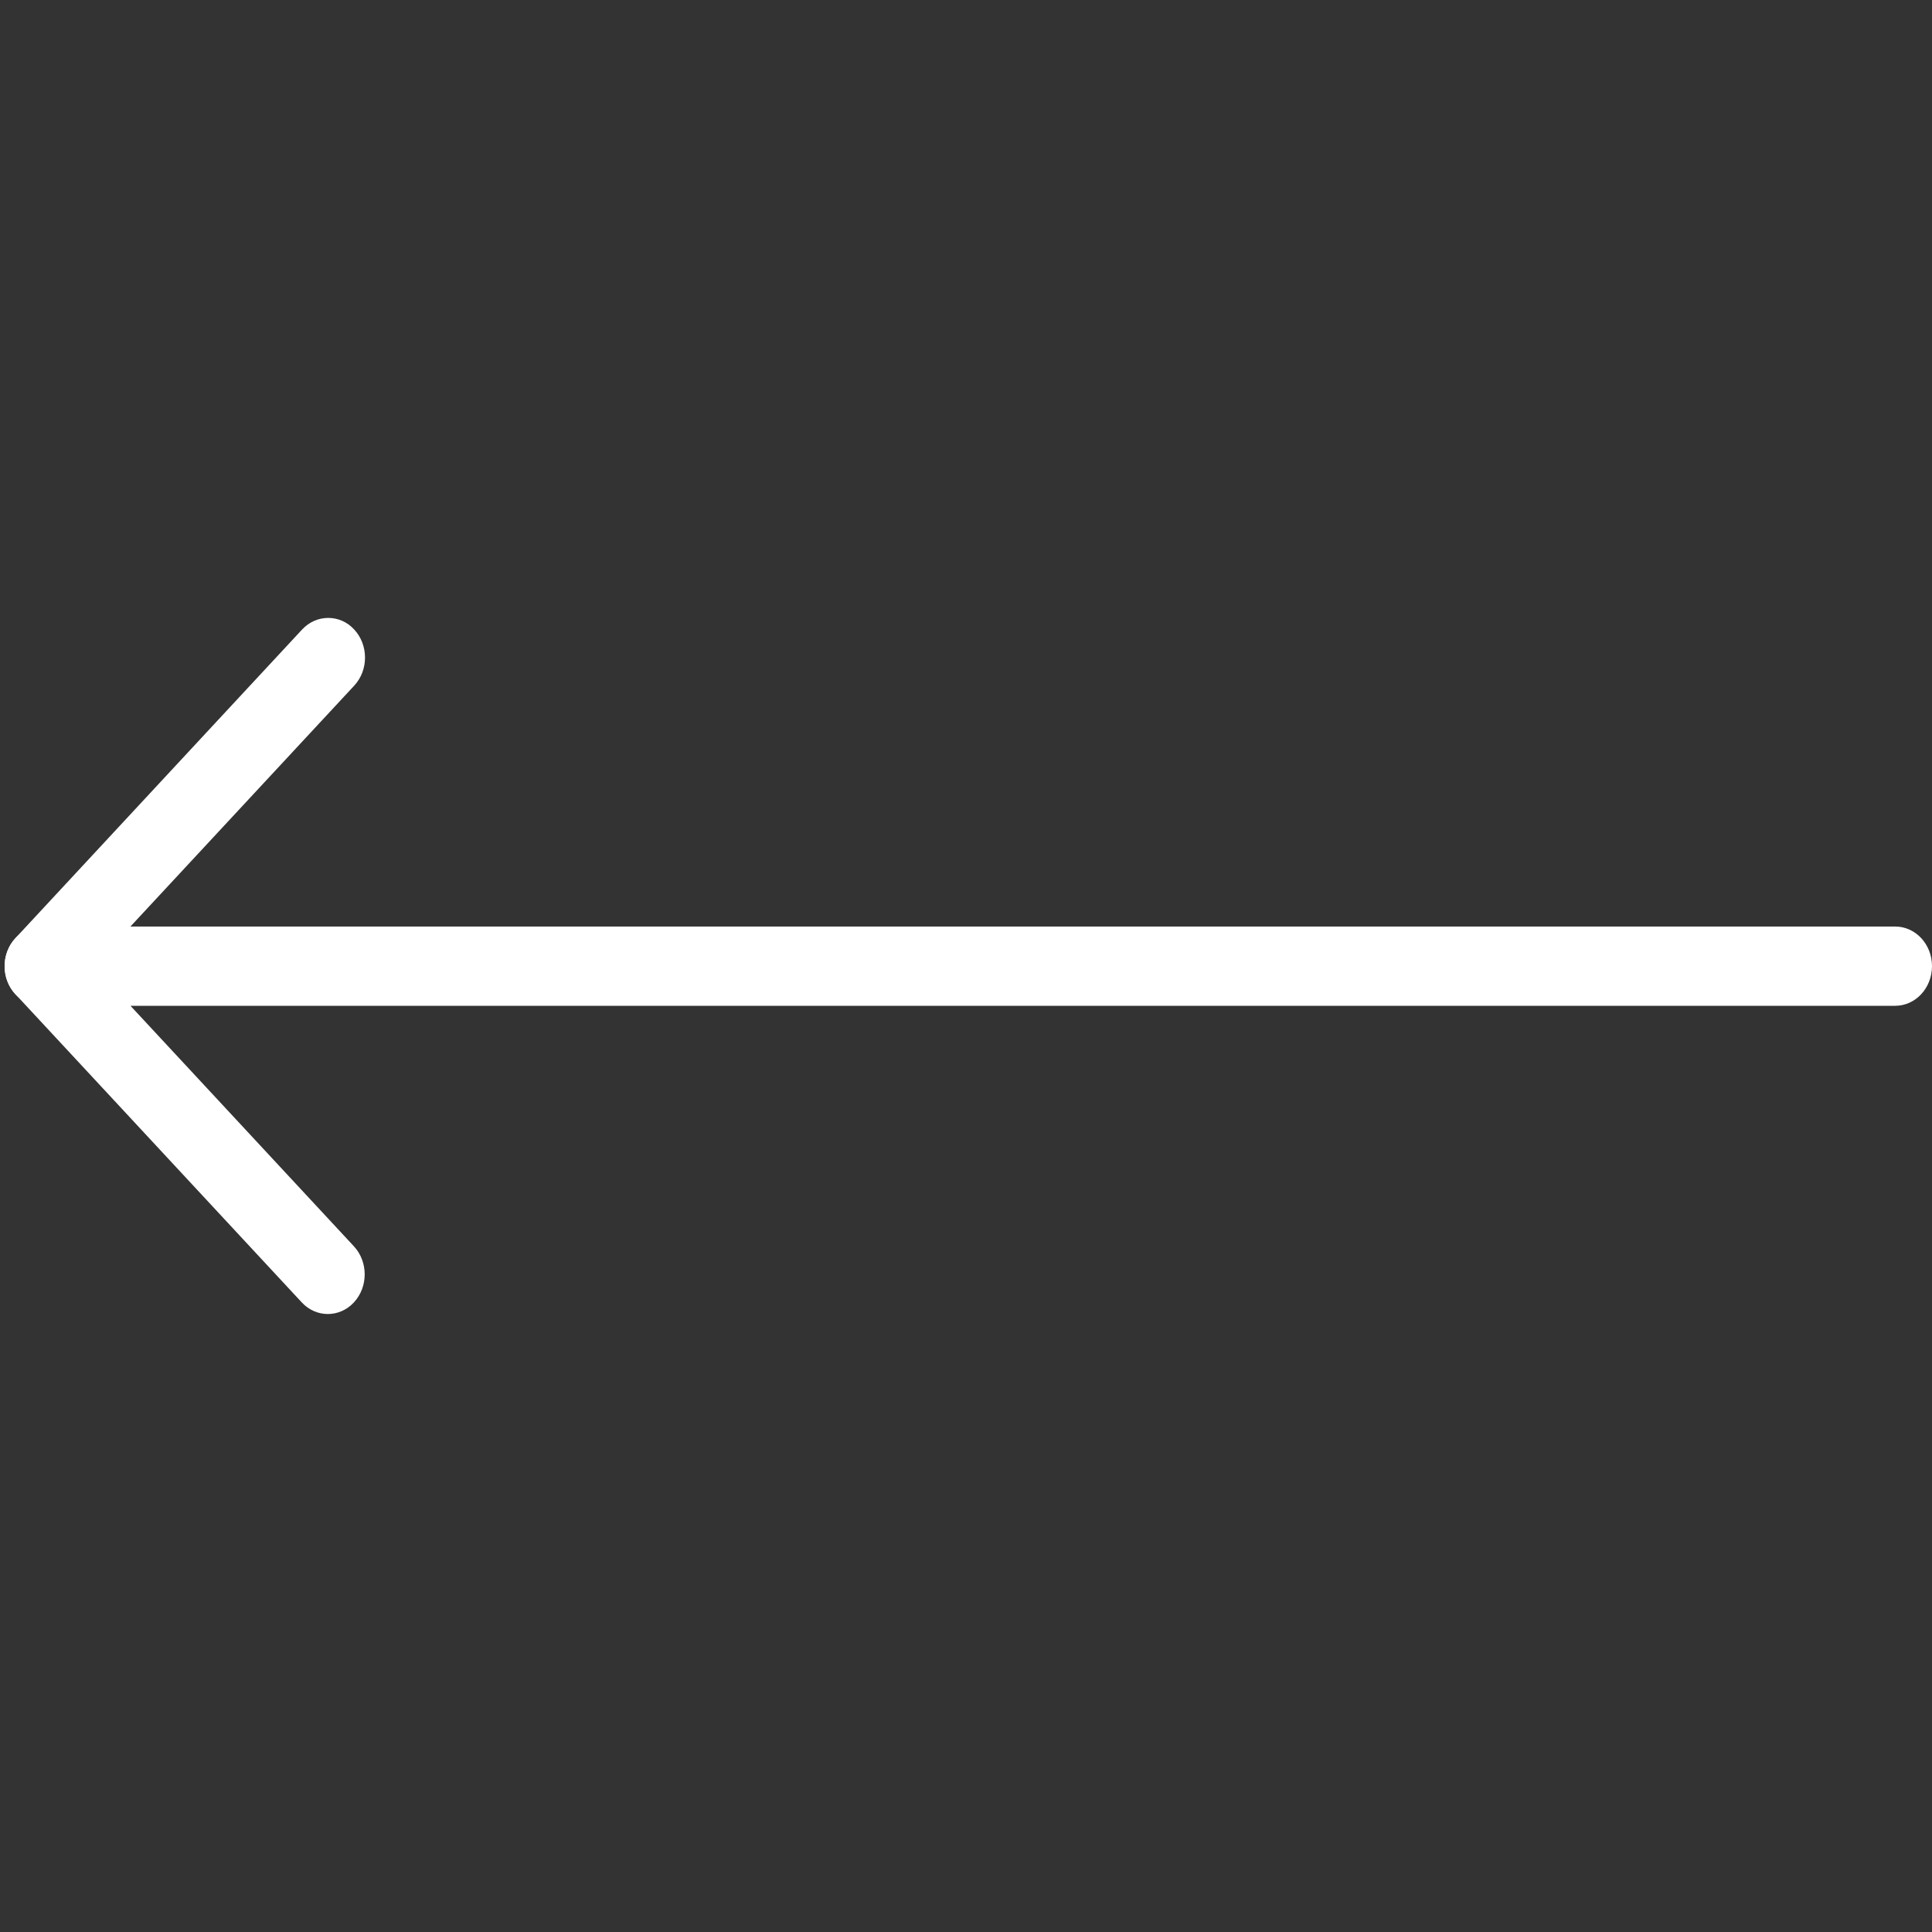 <svg xmlns='http://www.w3.org/2000/svg' width='30' height='30' viewBox='0 0 30 30' fill='none'><rect x="0" y="0" width="30" height="30" fill="#333333" stroke="none"/><g clip-path='url(#clip0_84_248)'><path d='M0.645 14.387L29.428 14.387C29.744 14.387 30 14.662 30 15.002C30 15.343 29.744 15.618 29.428 15.618L2.026 15.618L5.495 19.352C5.719 19.593 5.719 19.983 5.495 20.224C5.272 20.464 4.909 20.464 4.686 20.224L0.239 15.437C0.075 15.26 0.026 14.997 0.116 14.766C0.205 14.537 0.414 14.387 0.645 14.387Z' fill='white' /><path d='M5.097 9.595C5.243 9.595 5.39 9.654 5.5 9.775C5.724 10.016 5.724 10.406 5.5 10.647L1.048 15.439C0.825 15.679 0.462 15.679 0.239 15.439C0.016 15.198 0.016 14.808 0.239 14.568L4.691 9.775C4.804 9.654 4.95 9.595 5.097 9.595Z' fill='white' /></g><defs><clipPath id='clip0_84_248'><rect width='30' height='30' fill='white' /></clipPath></defs></svg>
